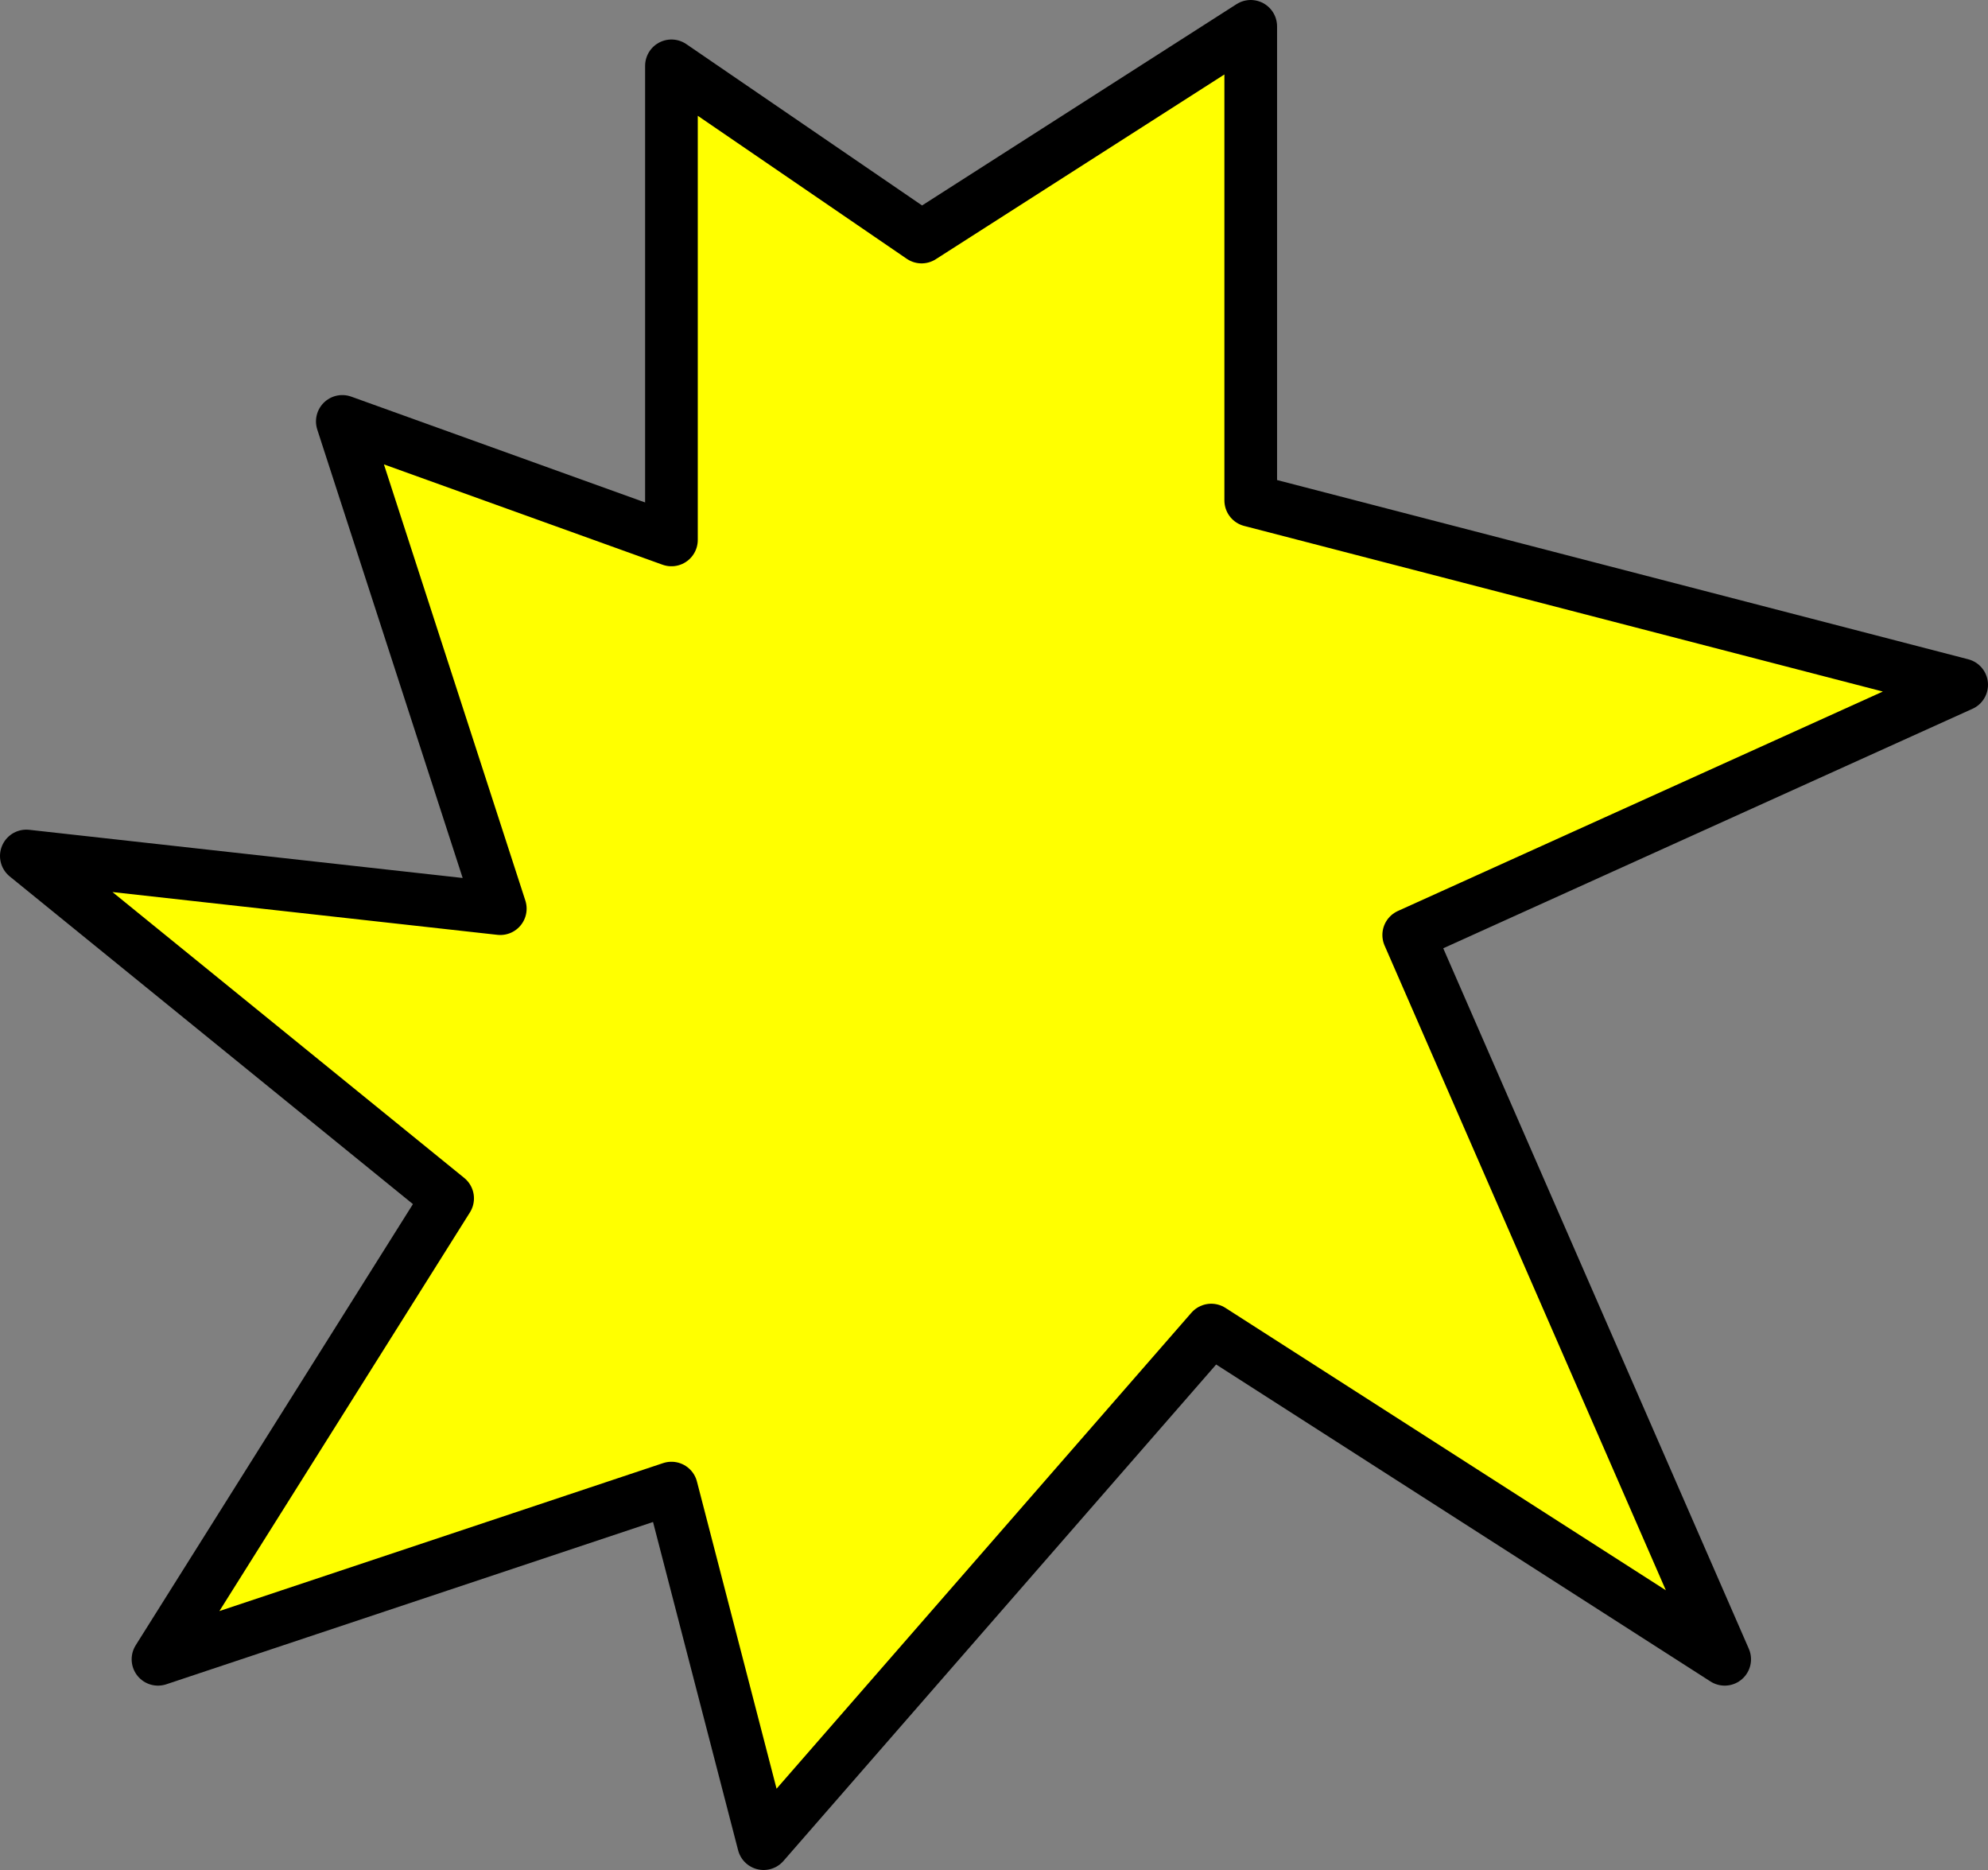 <?xml version="1.0" encoding="UTF-8" standalone="no"?>
<svg xmlns:xlink="http://www.w3.org/1999/xlink" height="35.5px" width="37.75px" xmlns="http://www.w3.org/2000/svg">
  <rect width="100%" height="100%" fill="#808080" stroke="none"/>
  <g transform="matrix(1.0, 0.0, 0.0, 1.0, 16.0, 20.5)">
    <path d="M10.75 -2.75 L16.75 11.0 7.0 4.75 -1.5 14.5 -3.25 7.75 -13.0 11.0 -7.5 2.25 -15.5 -4.25 -6.5 -3.25 -9.5 -12.5 -3.25 -10.25 -3.25 -19.25 1.5 -16.0 7.75 -20.0 7.75 -11.0 21.25 -7.5 10.75 -2.75" fill="#ffff00" fill-rule="evenodd" stroke="none"/>
    <path d="M10.75 -2.75 L16.75 11.0 7.0 4.75 -1.5 14.5 -3.25 7.75 -13.0 11.0 -7.5 2.25 -15.5 -4.25 -6.5 -3.25 -9.5 -12.5 -3.25 -10.25 -3.25 -19.25 1.5 -16.0 7.75 -20.0 7.75 -11.0 21.25 -7.5 10.75 -2.75 Z" fill="none" stroke="#000000" stroke-linecap="round" stroke-linejoin="round" stroke-width="1.0"/>
  </g>
</svg>

